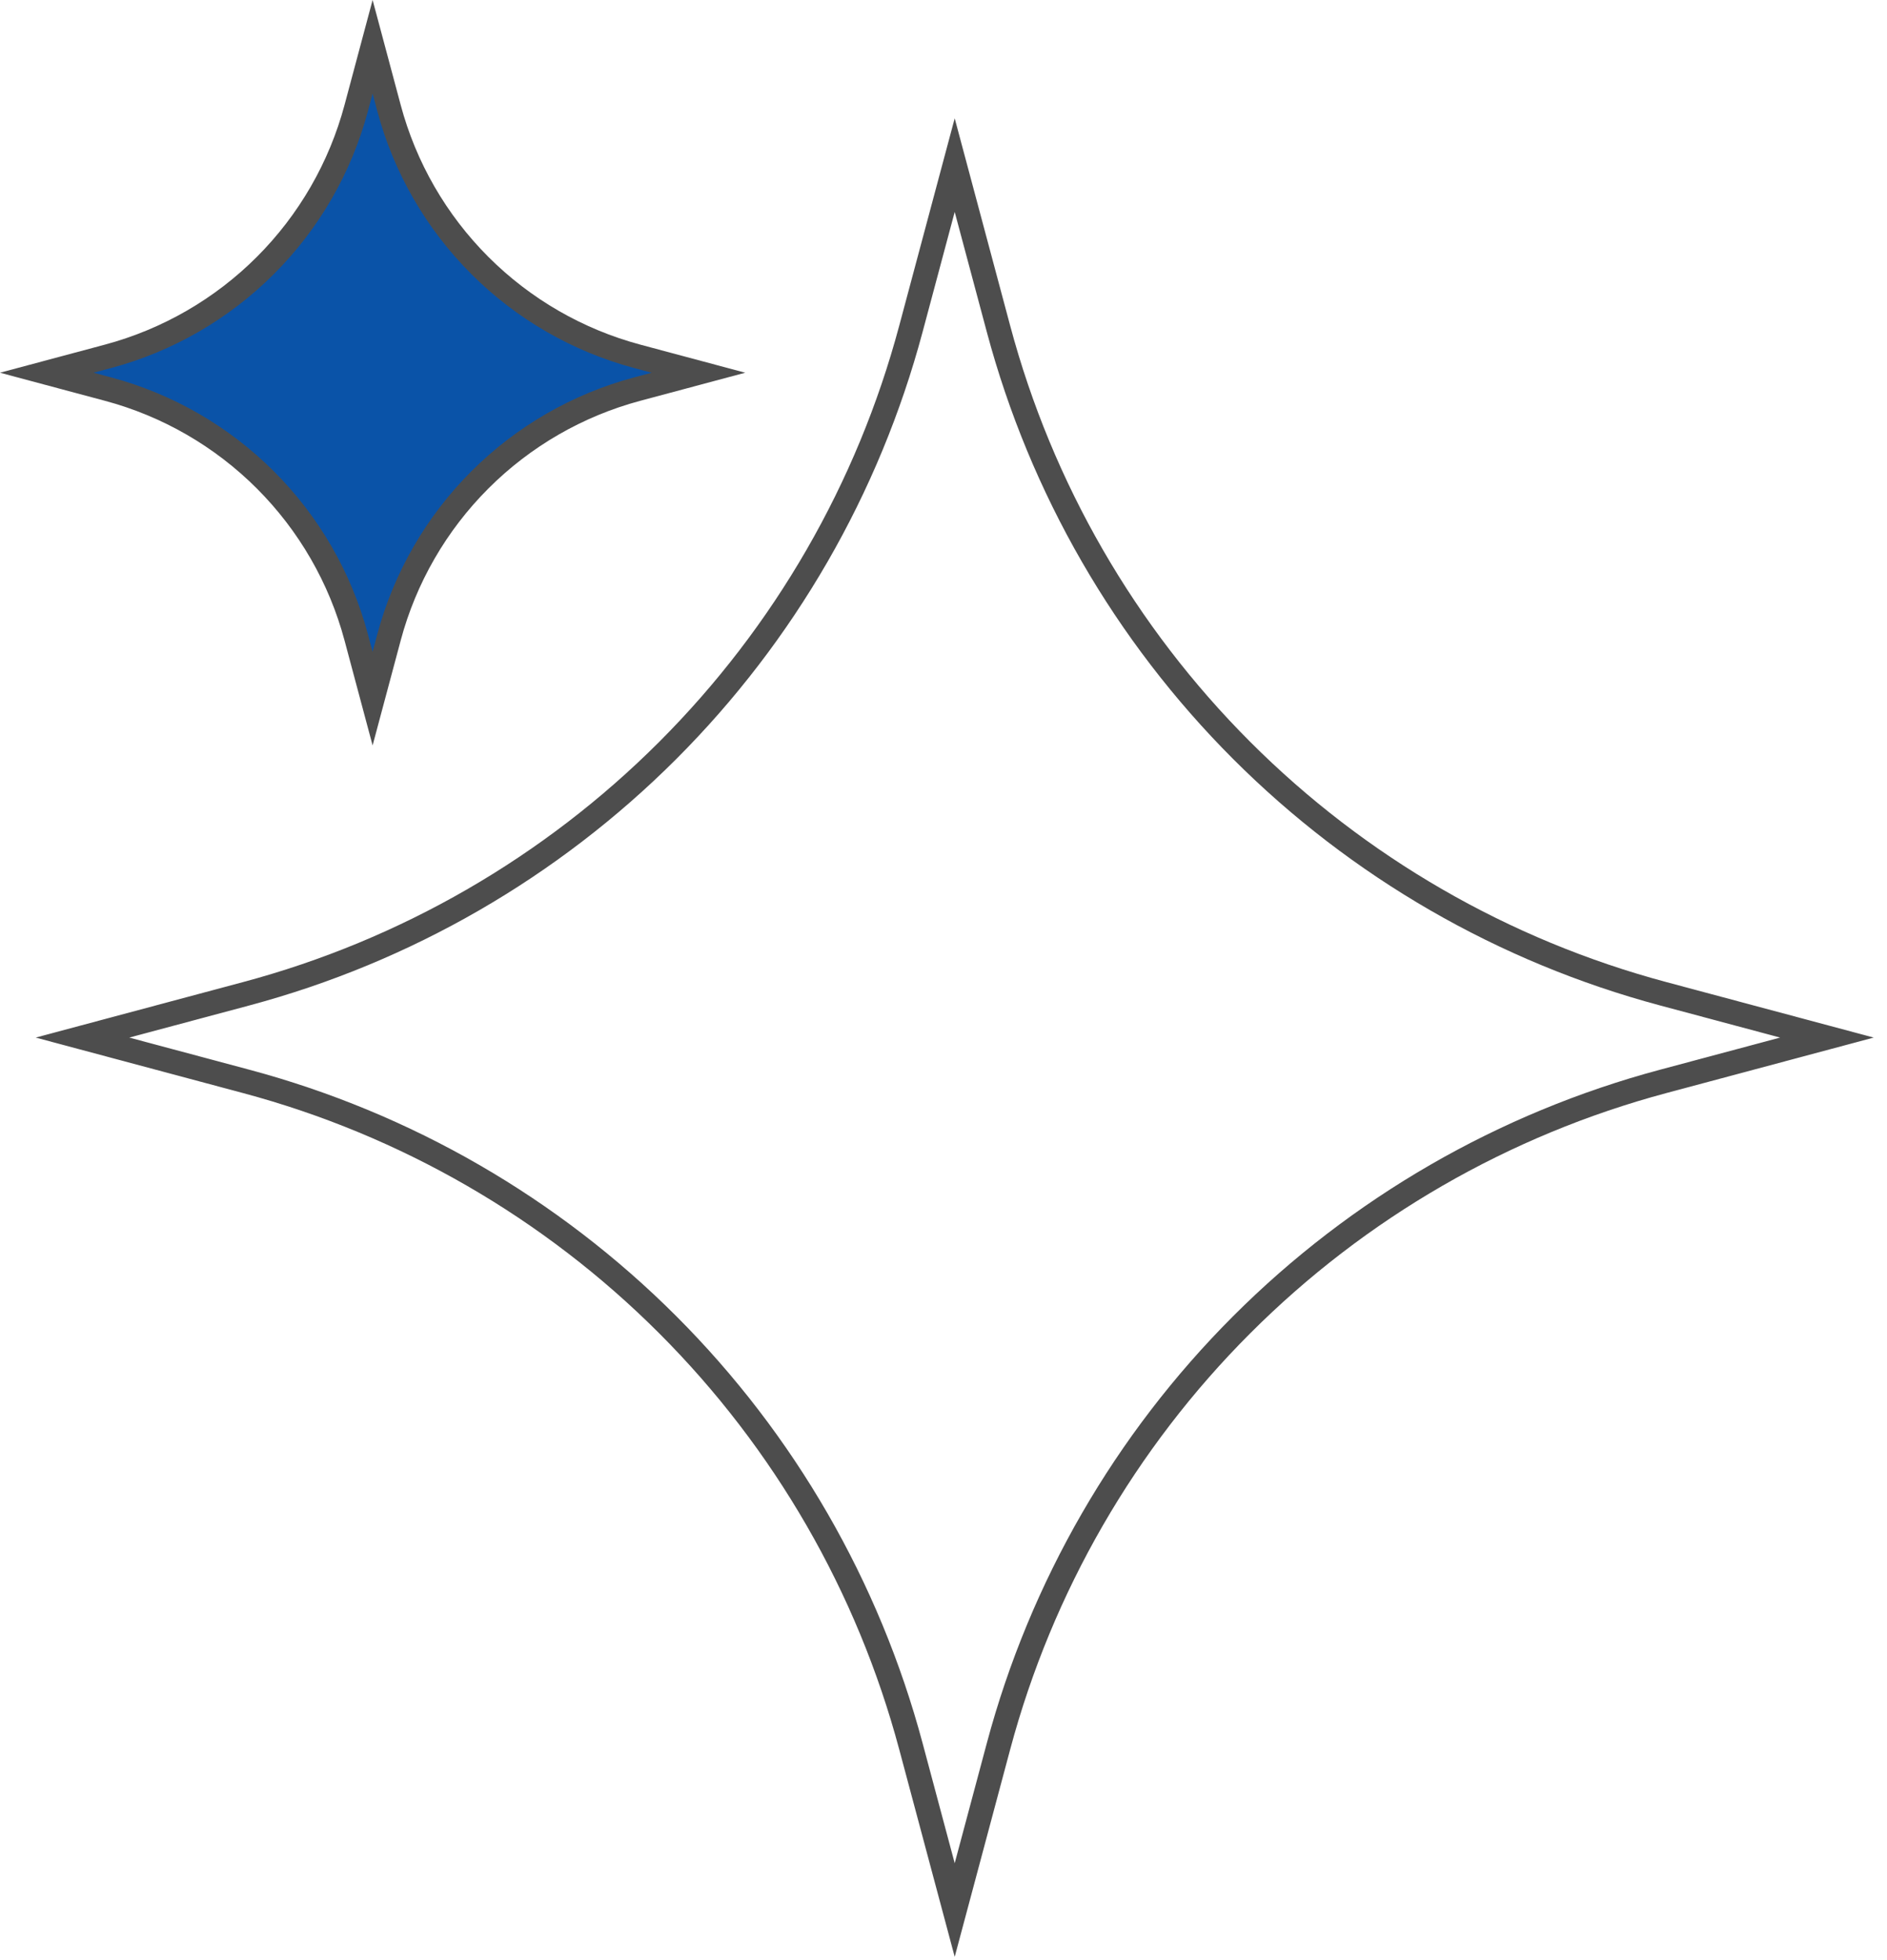 <svg width="78" height="81" viewBox="0 0 78 81" fill="none" xmlns="http://www.w3.org/2000/svg">
<g id="ai 1" clip-path="url(#clip0_1005_2850)">
<g id="Group 230193">
<path id="Path 85118" fill-rule="evenodd" clip-rule="evenodd" d="M39.463 6.824L41.275 13.596C43.038 20.184 46.505 26.191 51.327 31.013C56.149 35.836 62.156 39.302 68.744 41.065L75.516 42.877L68.743 44.689C62.156 46.452 56.149 49.919 51.327 54.742C46.505 59.564 43.038 65.571 41.275 72.158L39.463 78.93L37.651 72.157C35.888 65.57 32.421 59.563 27.599 54.741C22.777 49.919 16.77 46.452 10.182 44.689L3.41 42.877L10.182 41.065C16.77 39.303 22.777 35.836 27.599 31.014C32.422 26.191 35.889 20.184 37.651 13.596L39.463 6.824Z" stroke="#4D4D4D"/>
<path id="Path 85119" fill-rule="evenodd" clip-rule="evenodd" d="M15.402 1.934L16.079 4.464C16.737 6.925 18.032 9.169 19.834 10.97C21.635 12.771 23.879 14.066 26.34 14.725L28.87 15.402L26.34 16.079C23.879 16.737 21.635 18.032 19.834 19.833C18.032 21.634 16.737 23.879 16.079 26.34L15.402 28.87L14.725 26.34C14.067 23.879 12.772 21.634 10.97 19.833C9.169 18.032 6.925 16.737 4.464 16.079L1.934 15.402L4.464 14.725C6.925 14.066 9.169 12.771 10.97 10.97C12.772 9.169 14.067 6.925 14.725 4.464L15.402 1.934Z" fill="#0A53A8" stroke="#4D4D4D"/>
</g>
</g>
<defs>
<clipPath id="clip0_1005_2850">
<rect width="77.451" height="80.865" fill="white"/>
</clipPath>
</defs>
</svg>
